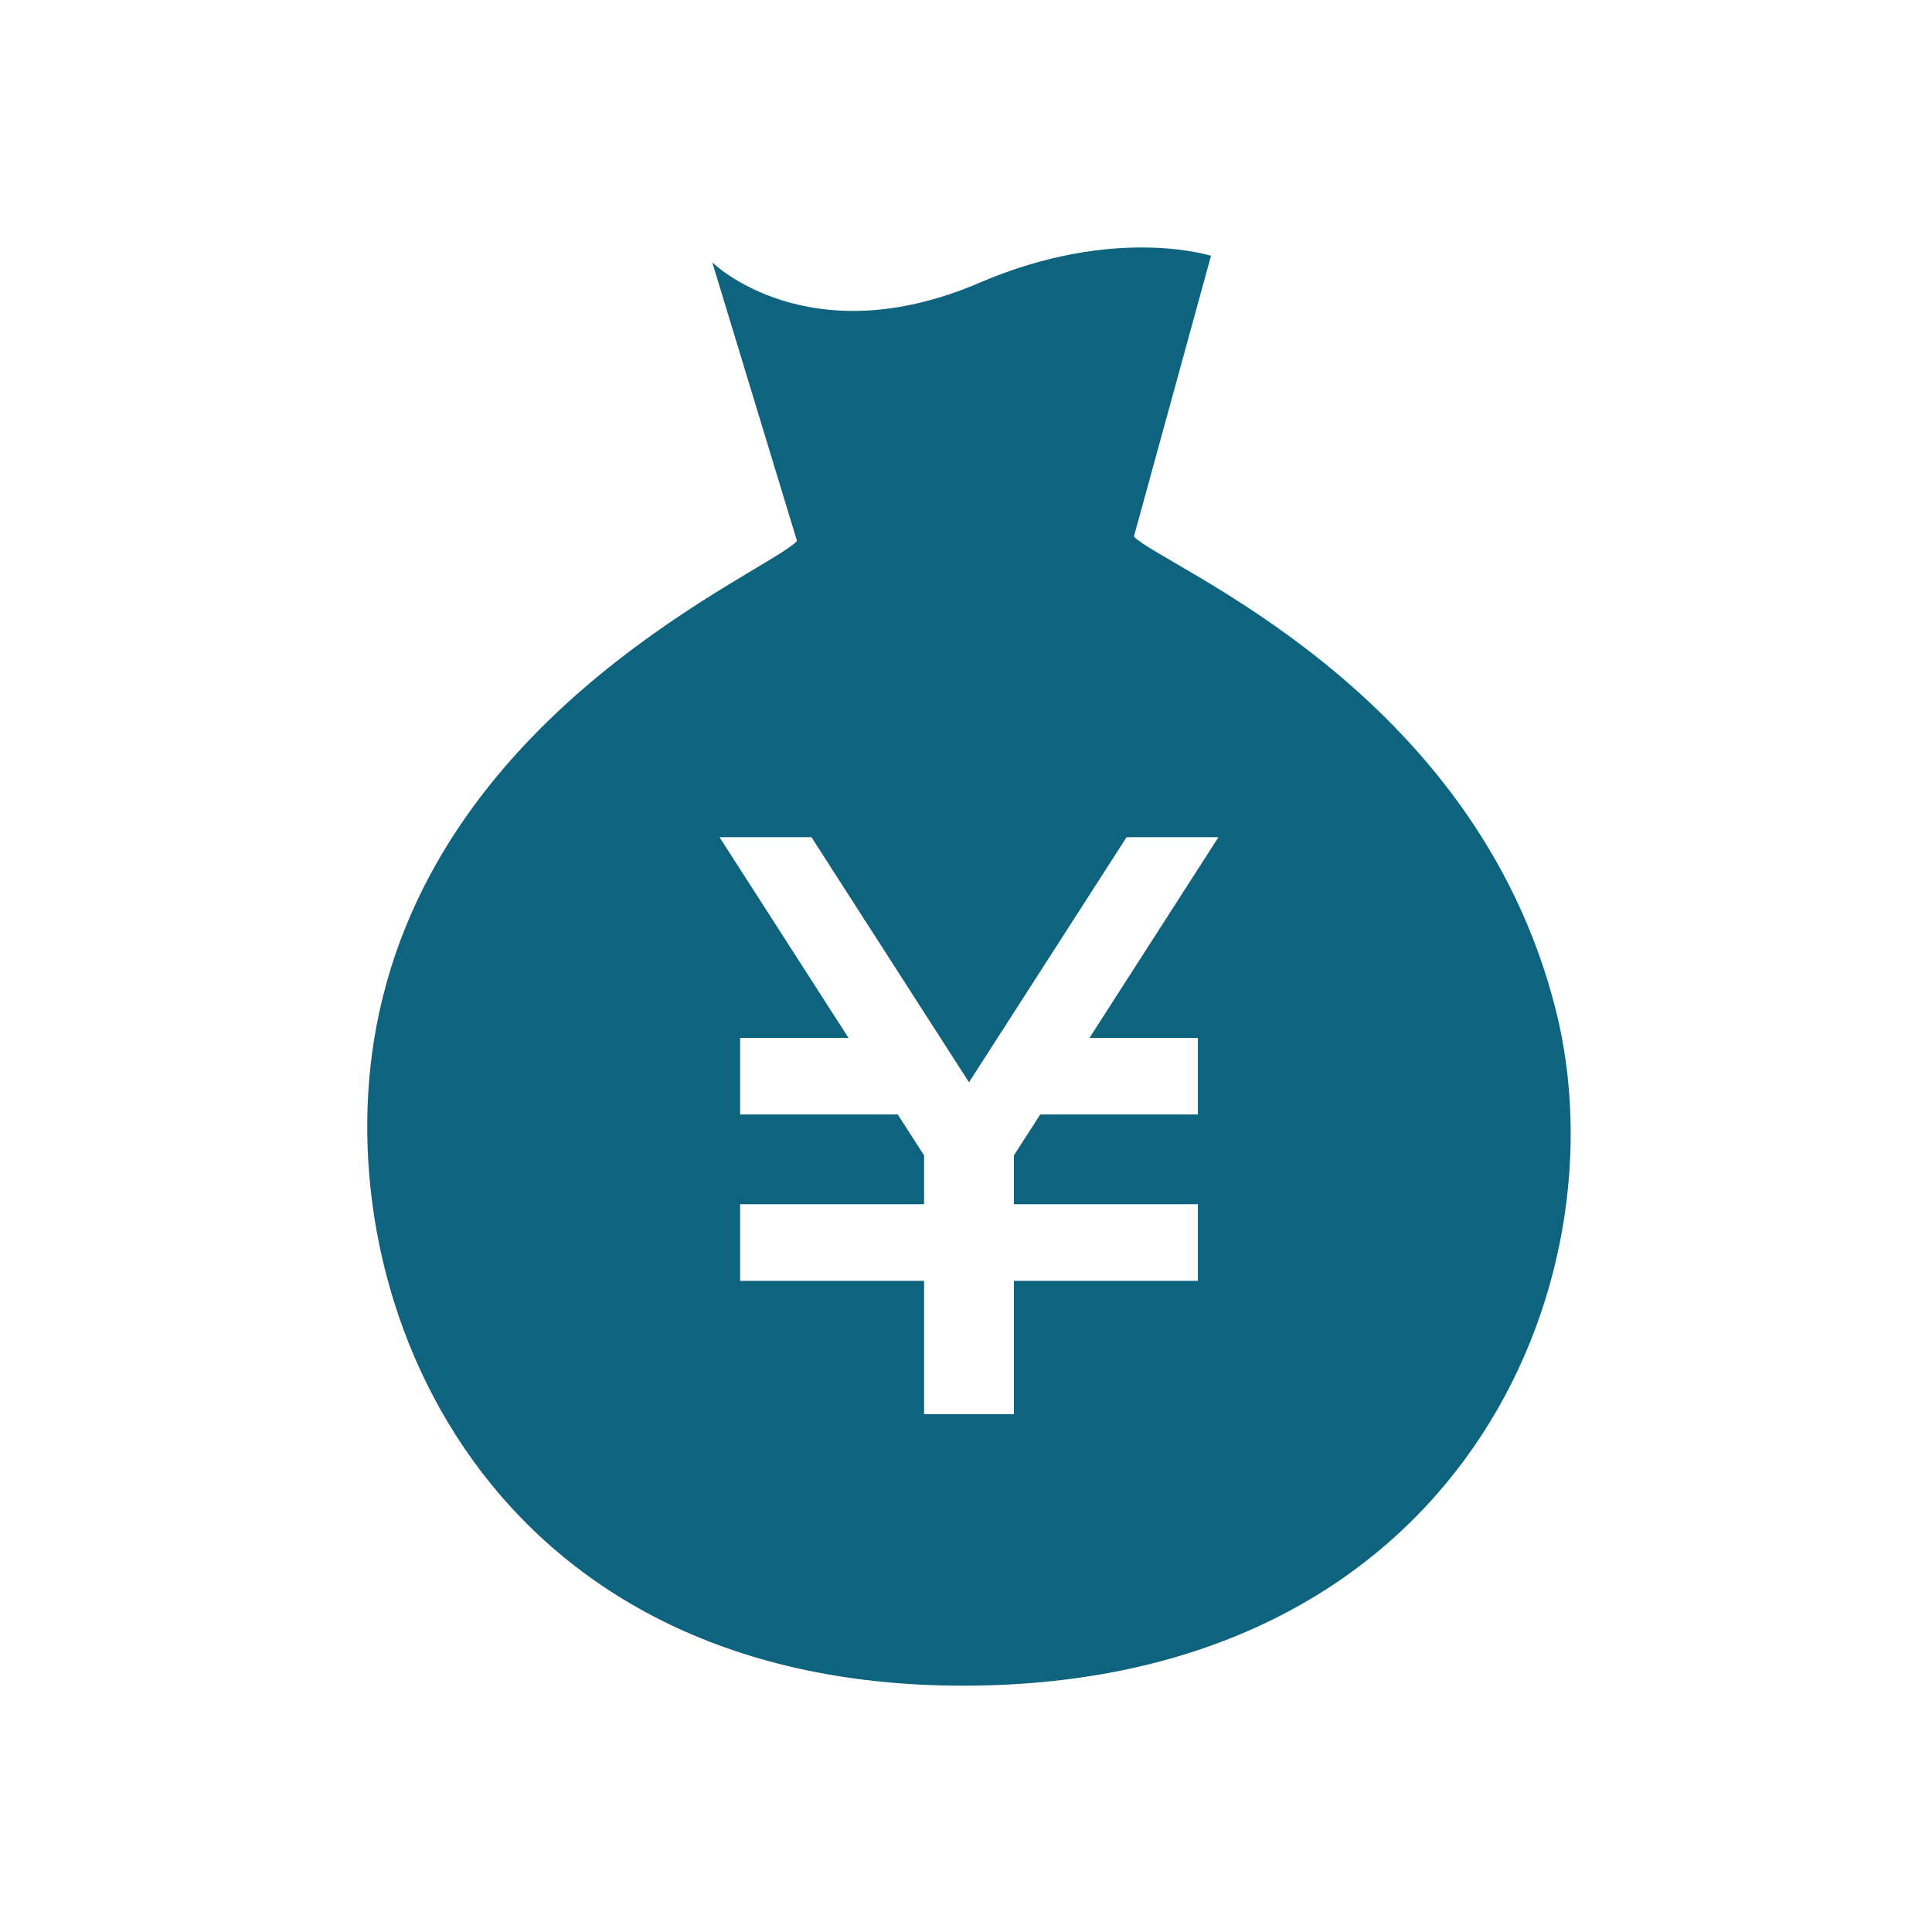 <svg xmlns="http://www.w3.org/2000/svg" xmlns:xlink="http://www.w3.org/1999/xlink" width="242" height="242" viewBox="0 0 242 242">
  <defs>
    <clipPath id="clip-path">
      <rect id="長方形_25280" data-name="長方形 25280" width="242" height="242" transform="translate(408 1269)" fill="#fff"/>
    </clipPath>
  </defs>
  <g id="マスクグループ_1" data-name="マスクグループ 1" transform="translate(-408 -1269)" clip-path="url(#clip-path)">
    <g id="シンプルな円袋のアイコン" transform="translate(412.219 1299.999)">
      <path id="パス_3187" data-name="パス 3187" d="M190.671,95.562c-10.143-40.441-49.424-55.653-52.86-59.353L147.47,1.046s-12.062-3.9-28.978,3.365C96.98,13.647,85,1.871,85,1.871L95.611,36.759C92.285,40.547,50.5,57.529,42.943,97.492c-6.526,34.377,13.893,83.438,74.917,82.646S199.2,129.516,190.671,95.562Zm-44.844,3.447V108.6H126.074l-3.293,5.129v6.113h23.046v9.594H122.781v16.7H111.532v-16.7H88.486V119.84h23.046v-6.113l-3.3-5.129H88.486V99.009h13.579L85.908,73.868H97.425l19.731,30.7,19.737-30.7H148.4L132.248,99.009Z" transform="translate(0 0)" fill="#0e637e"/>
    </g>
  </g>
</svg>
